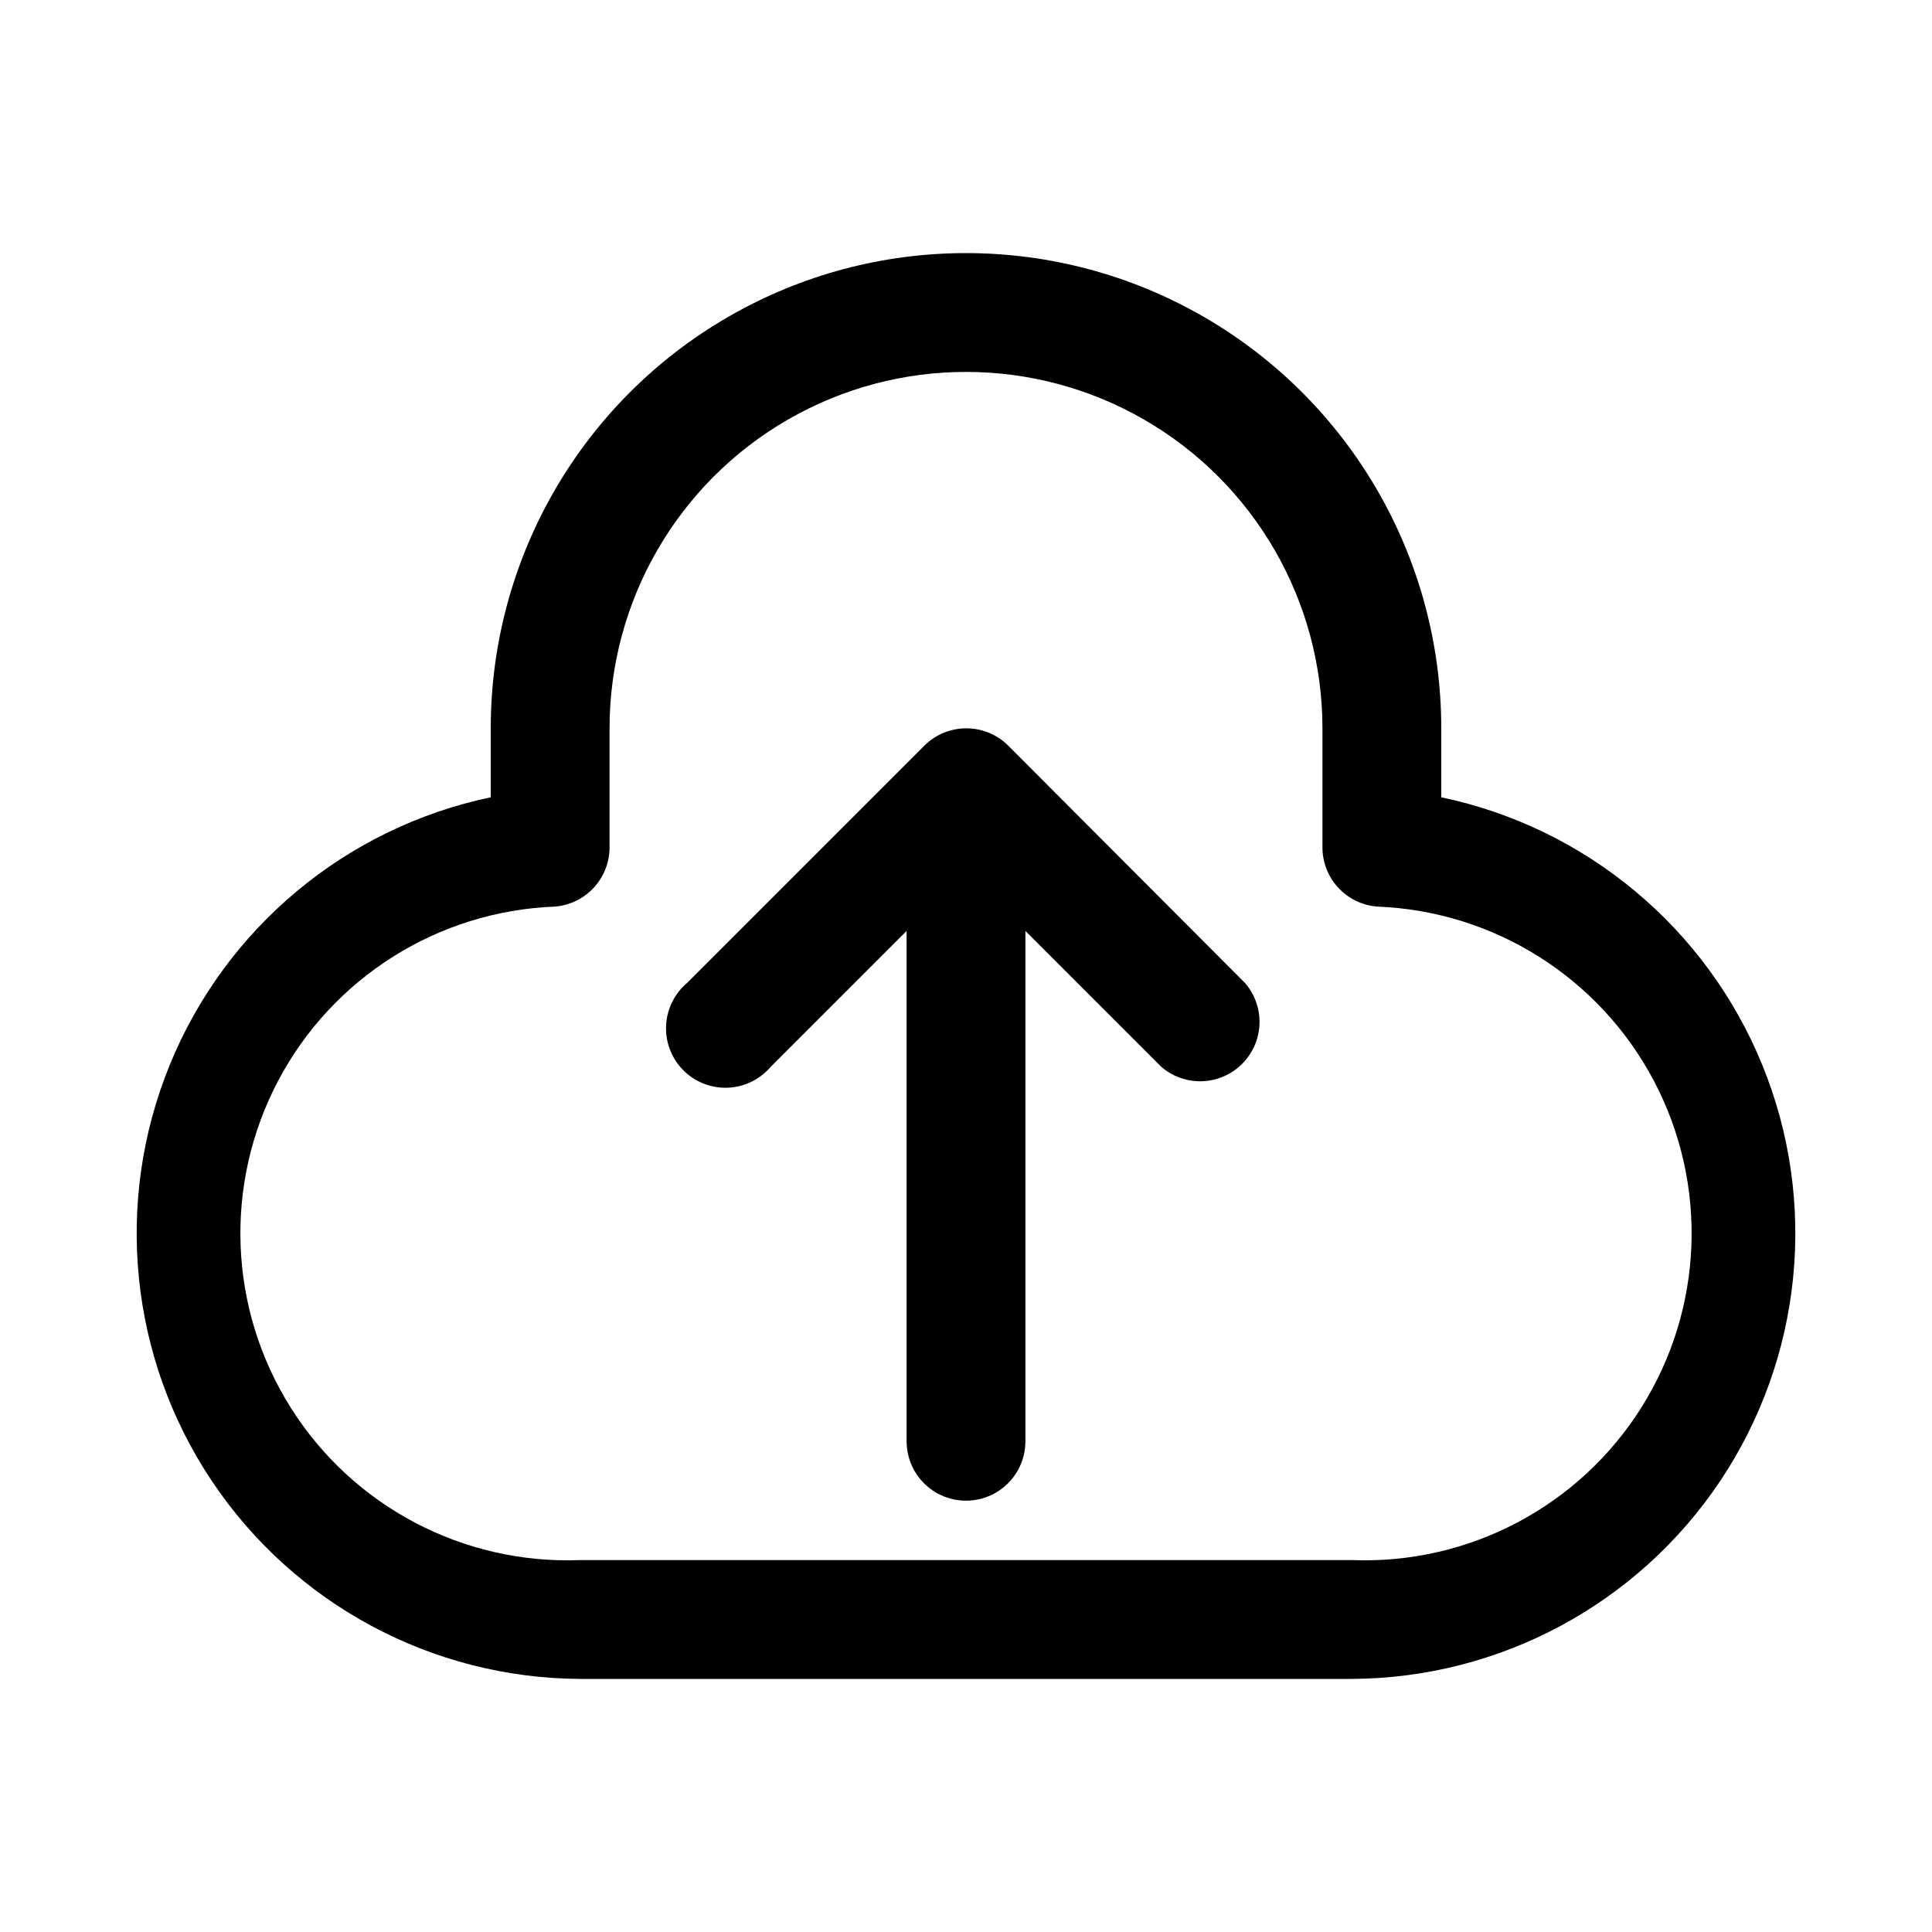 <?xml version="1.0" encoding="UTF-8"?>
<!-- Uploaded to: SVG Repo, www.svgrepo.com, Generator: SVG Repo Mixer Tools -->
<svg fill="#000000" width="800px" height="800px" version="1.1" viewBox="144 144 512 512" xmlns="http://www.w3.org/2000/svg">
 <g>
  <path d="m525.95 355.29v-18.262c0-45-24.004-86.578-62.973-109.08-38.973-22.5-86.984-22.5-125.95 0-38.973 22.5-62.977 64.078-62.977 109.08v18.262c-38.379 8.055-70.258 34.637-85.074 70.945-14.82 36.309-10.645 77.602 11.141 110.21 21.781 32.609 58.336 52.273 97.551 52.484h204.67c39.215-0.211 75.766-19.875 97.551-52.484 21.781-32.609 25.957-73.902 11.137-110.21-14.816-36.309-46.691-62.891-85.074-70.945zm-23.613 202.15h-204.67c-30.938 1.184-60.156-14.23-76.645-40.43-16.492-26.203-17.754-59.211-3.309-86.594 14.445-27.383 42.402-44.977 73.34-46.16 3.953-0.316 7.641-2.113 10.324-5.035 2.688-2.918 4.172-6.742 4.16-10.707v-31.488c0-33.75 18.004-64.934 47.23-81.809s65.238-16.875 94.465 0c29.227 16.875 47.23 48.059 47.23 81.809v31.488c-0.012 3.965 1.473 7.789 4.16 10.707 2.684 2.922 6.371 4.719 10.328 5.035 30.934 1.184 58.891 18.777 73.336 46.16 14.445 27.383 13.184 60.391-3.305 86.594-16.492 26.199-45.711 41.613-76.645 40.43z"/>
  <path d="m411.18 341.59c-2.949-2.934-6.938-4.578-11.098-4.578s-8.152 1.645-11.102 4.578l-62.977 62.977v-0.004c-3.332 2.856-5.32 6.969-5.488 11.352-0.172 4.383 1.496 8.641 4.598 11.742s7.356 4.769 11.742 4.598c4.383-0.168 8.496-2.16 11.348-5.492l36.055-36.051v135.24c0 5.625 3 10.824 7.871 13.637s10.875 2.812 15.746 0 7.871-8.012 7.871-13.637v-135.24l36.055 36.055v-0.004c4.051 3.473 9.59 4.656 14.707 3.141 5.117-1.512 9.117-5.516 10.633-10.633 1.512-5.117 0.328-10.652-3.141-14.707z"/>
 </g>
</svg>